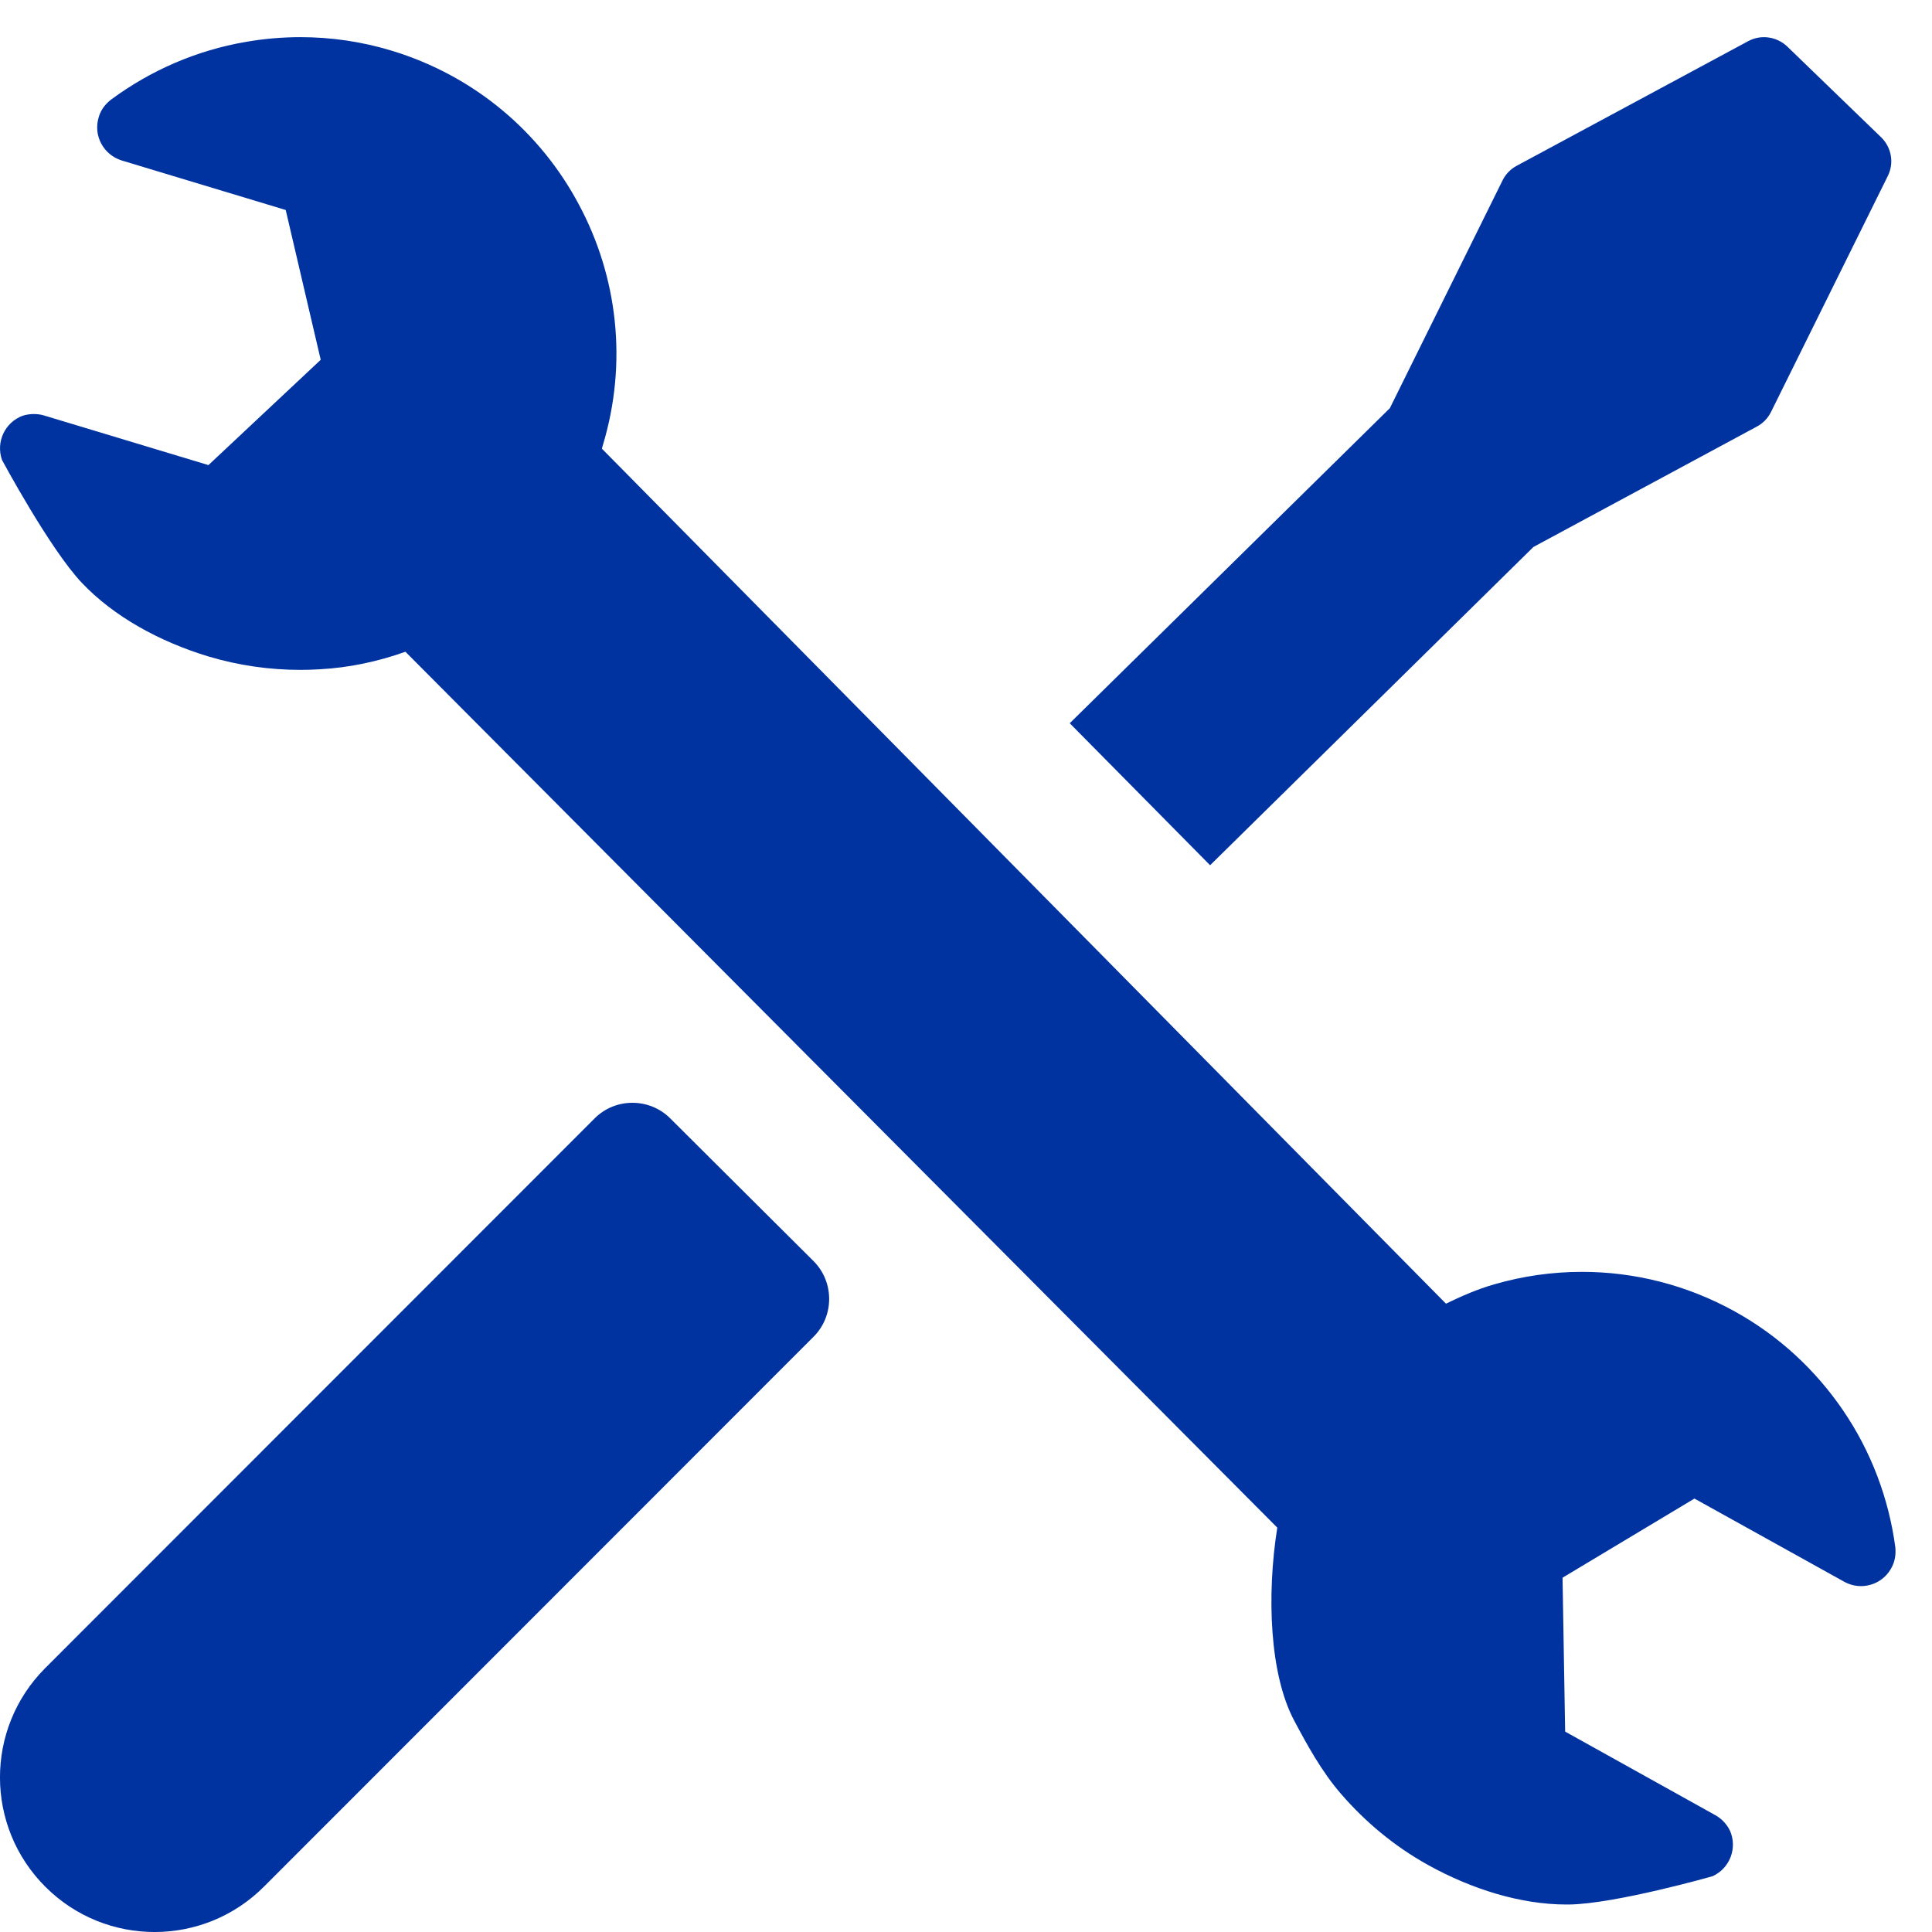 <svg xmlns="http://www.w3.org/2000/svg" width="104" height="104" viewBox="0 0 104 104">
    <g fill="none" fill-rule="evenodd">
        <g fill="#0033A0">
            <g>
                <g>
                    <g>
                        <g>
                            <path d="M65.14 46.576l17.404-17.132 12.04-6.488c.332-.18.592-.456.756-.792l6.276-12.68c.356-.704.208-1.552-.36-2.1l-5.044-4.876c-.568-.544-1.424-.664-2.108-.292l-12.46 6.708c-.336.18-.6.456-.764.792l-6.064 12.256-17.232 16.96 7.556 7.644zM32.004 60.208L2.424 89.804c-3.244 3.26-3.232 8.528.028 11.772 3.256 3.244 8.524 3.232 11.768-.028L43.8 71.952c1.116-1.124 1.112-2.952-.012-4.072l-7.716-7.684c-1.12-1.112-2.952-1.112-4.068.012zM16.172 2c1.628 0 3.28.232 4.912.728 4.504 1.368 8.032 4.432 10.076 8.28 2.064 3.844 2.648 8.476 1.288 12.968l-.048.176 45.436 46.024c.852-.412 1.716-.788 2.6-1.04 1.528-.444 3.12-.672 4.724-.672 2.788 0 5.62.688 8.232 2.136 2.404 1.332 4.356 3.176 5.812 5.308 1.516 2.216 2.468 4.752 2.82 7.368.044.392-.02.8-.22 1.144-.34.616-.972.96-1.628.96-.304 0-.612-.076-.896-.232l-8.068-4.48-7.1 4.26.14 8.284 8.08 4.496c.328.18.616.472.792.836.412.932 0 2.02-.932 2.452 0 0-5.236 1.492-7.736 1.524h-.136c-2.464 0-5.096-.824-7.456-2.132-1.804-1.004-3.368-2.312-4.664-3.808-1.052-1.204-1.864-2.7-2.544-3.98-1.3-2.46-1.484-6.672-.9-10.368L21.824 35.084c-1.468.524-3.028.86-4.624.944-.34.02-.68.032-1.024.032-1.648 0-3.32-.232-4.96-.724-2.628-.796-5.092-2.148-6.812-3.964C2.68 29.552.108 24.76.108 24.76c-.34-.972.156-2.024 1.112-2.38.196-.064.4-.092.6-.092.188 0 .376.024.548.076l8.852 2.672 6.044-5.668-1.884-8.064-8.836-2.668c-.976-.308-1.532-1.336-1.232-2.32.104-.384.352-.712.664-.952 2.124-1.572 4.608-2.656 7.252-3.108.964-.168 1.948-.256 2.944-.256z" transform="translate(-1107 -1141) translate(0 1006) translate(167 119) translate(878 16) translate(62)"/>
                        </g>
                    </g>
                </g>
            </g>
        </g>
    </g>
</svg>
